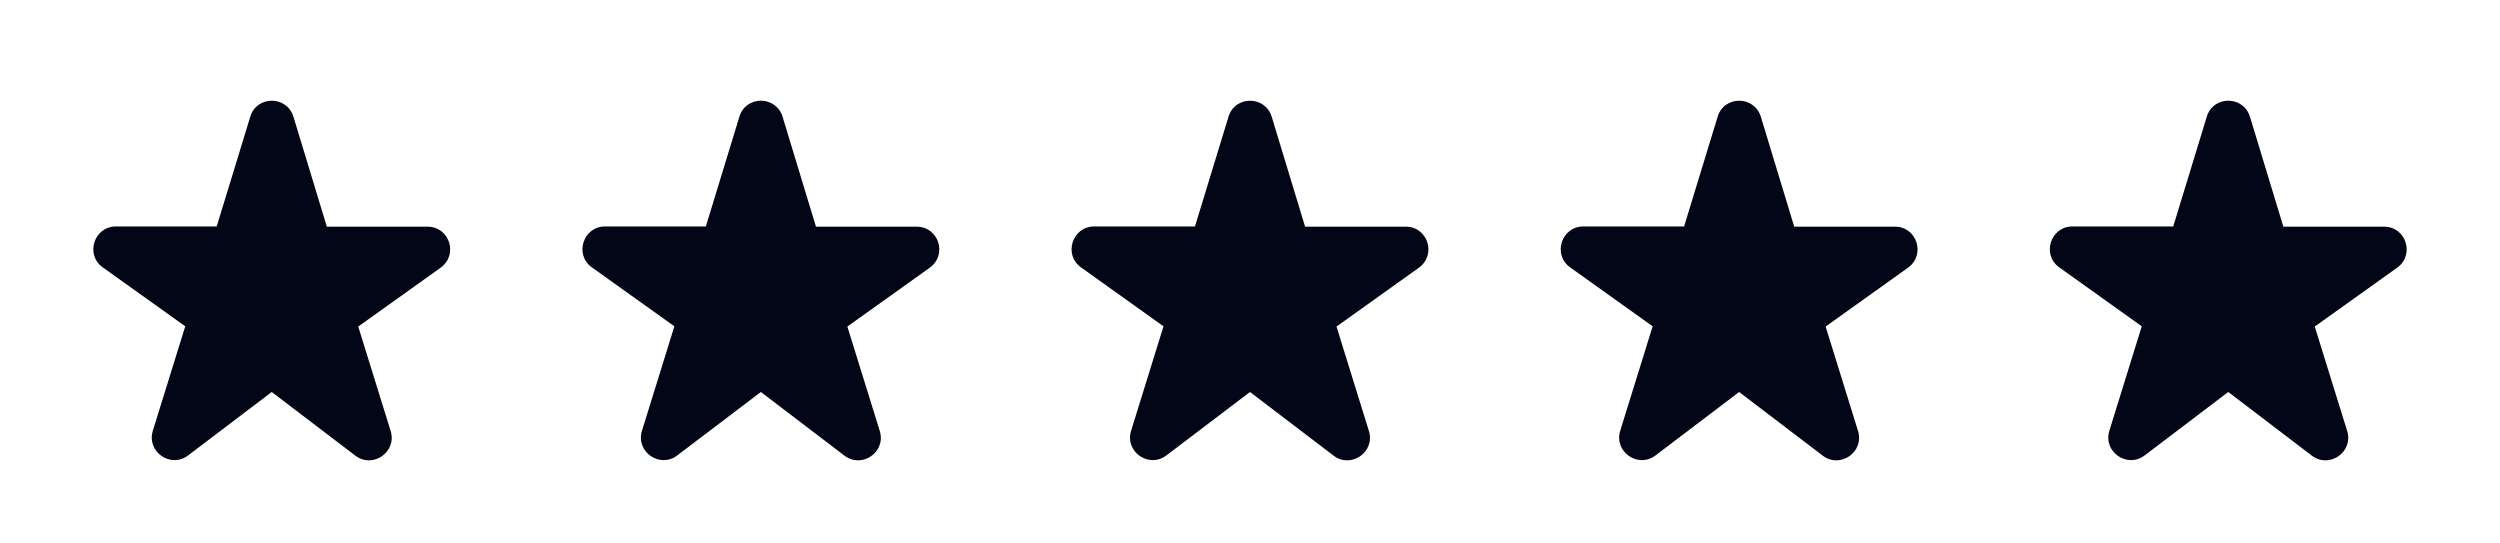 <svg width="92" height="20" viewBox="0 0 92 20" fill="none" xmlns="http://www.w3.org/2000/svg">
<g clip-path="url(#clip0_685_69)">
<path d="M12.025 8.333L10.8 4.3C10.558 3.508 9.442 3.508 9.208 4.3L7.975 8.333H4.267C3.458 8.333 3.125 9.375 3.783 9.841L6.817 12.008L5.625 15.85C5.383 16.625 6.283 17.25 6.925 16.758L10 14.425L13.075 16.767C13.717 17.258 14.617 16.633 14.375 15.858L13.183 12.017L16.217 9.85C16.875 9.375 16.542 8.341 15.733 8.341H12.025V8.333Z" fill="#020617"/>
</g>
<g clip-path="url(#clip1_685_69)">
<path d="M30.025 8.333L28.8 4.3C28.558 3.508 27.442 3.508 27.208 4.3L25.975 8.333H22.267C21.458 8.333 21.125 9.375 21.783 9.841L24.817 12.008L23.625 15.85C23.383 16.625 24.283 17.25 24.925 16.758L28 14.425L31.075 16.767C31.717 17.258 32.617 16.633 32.375 15.858L31.183 12.017L34.217 9.85C34.875 9.375 34.542 8.341 33.733 8.341H30.025V8.333Z" fill="#020617"/>
</g>
<g clip-path="url(#clip2_685_69)">
<path d="M48.025 8.333L46.8 4.3C46.558 3.508 45.442 3.508 45.208 4.3L43.975 8.333H40.267C39.458 8.333 39.125 9.375 39.783 9.841L42.817 12.008L41.625 15.85C41.383 16.625 42.283 17.25 42.925 16.758L46 14.425L49.075 16.767C49.717 17.258 50.617 16.633 50.375 15.858L49.183 12.017L52.217 9.85C52.875 9.375 52.542 8.341 51.733 8.341H48.025V8.333Z" fill="#020617"/>
</g>
<g clip-path="url(#clip3_685_69)">
<path d="M66.025 8.333L64.8 4.3C64.558 3.508 63.442 3.508 63.208 4.3L61.975 8.333H58.267C57.458 8.333 57.125 9.375 57.783 9.841L60.817 12.008L59.625 15.85C59.383 16.625 60.283 17.25 60.925 16.758L64 14.425L67.075 16.767C67.717 17.258 68.617 16.633 68.375 15.858L67.183 12.017L70.217 9.85C70.875 9.375 70.542 8.341 69.733 8.341H66.025V8.333Z" fill="#020617"/>
</g>
<g clip-path="url(#clip4_685_69)">
<path d="M84.025 8.333L82.8 4.3C82.558 3.508 81.442 3.508 81.208 4.3L79.975 8.333H76.267C75.458 8.333 75.125 9.375 75.783 9.841L78.817 12.008L77.625 15.85C77.383 16.625 78.283 17.25 78.925 16.758L82 14.425L85.075 16.767C85.717 17.258 86.617 16.633 86.375 15.858L85.183 12.017L88.217 9.85C88.875 9.375 88.542 8.341 87.733 8.341H84.025V8.333Z" fill="#020617"/>
</g>
<defs>
<clipPath id="clip0_685_69">
<rect width="20" height="20" fill="white"/>
</clipPath>
<clipPath id="clip1_685_69">
<rect width="20" height="20" fill="white" transform="translate(18)"/>
</clipPath>
<clipPath id="clip2_685_69">
<rect width="20" height="20" fill="white" transform="translate(36)"/>
</clipPath>
<clipPath id="clip3_685_69">
<rect width="20" height="20" fill="white" transform="translate(54)"/>
</clipPath>
<clipPath id="clip4_685_69">
<rect width="20" height="20" fill="white" transform="translate(72)"/>
</clipPath>
</defs>
</svg>
